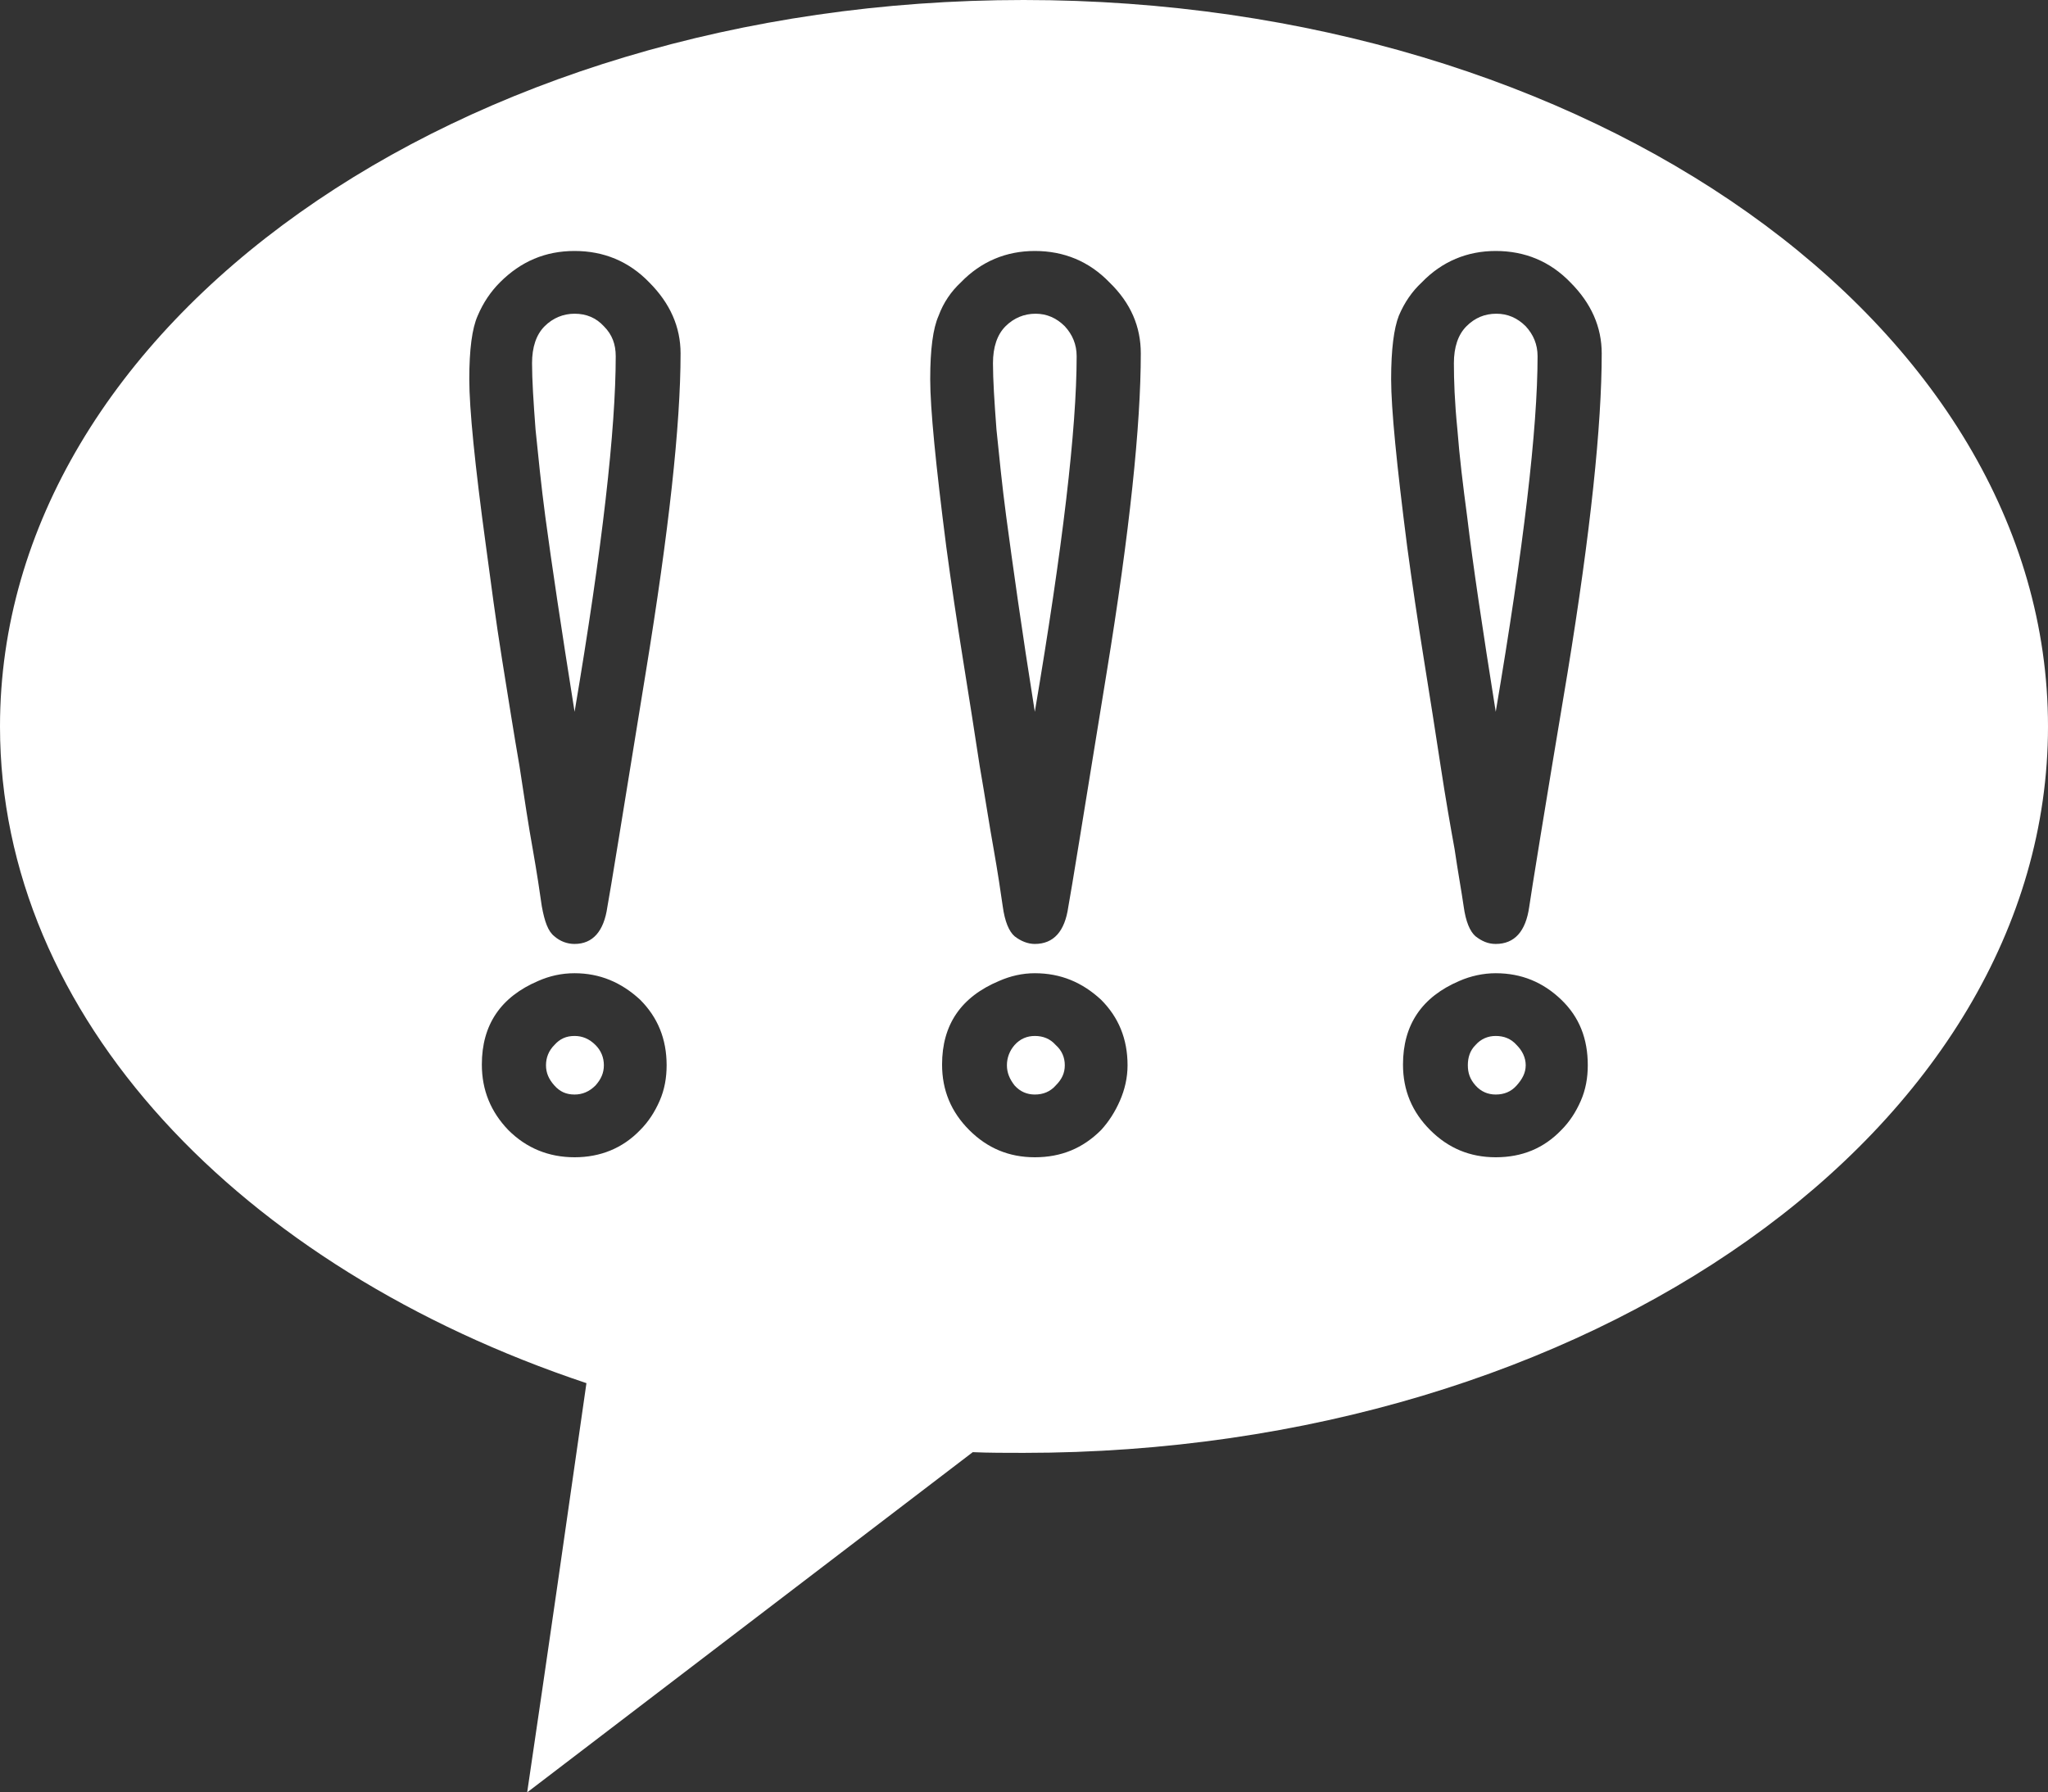 <?xml version="1.0" encoding="utf-8"?>
<!-- Generator: Adobe Illustrator 24.0.3, SVG Export Plug-In . SVG Version: 6.00 Build 0)  -->
<svg version="1.1" id="Layer_6_copy" xmlns="http://www.w3.org/2000/svg" xmlns:xlink="http://www.w3.org/1999/xlink" x="0px"
	 y="0px" viewBox="0 0 29.37 25.71" style="enable-background:new 0 0 29.37 25.71;" xml:space="preserve">
<rect x="0" y="0" width="29.37" height="25.71" fill="#333333" stroke="none"/>
<style type="text/css">
	.st0{fill:#FFFFFF;}
</style>
<g>
	<path class="st0" d="M15.14,14.99c0.09,0.08,0.13,0.18,0.13,0.29c0,0.11-0.04,0.2-0.13,0.29c-0.08,0.09-0.18,0.13-0.3,0.13
		c-0.11,0-0.21-0.04-0.29-0.13c-0.07-0.09-0.11-0.18-0.11-0.29c0-0.11,0.04-0.21,0.11-0.29c0.08-0.09,0.18-0.13,0.29-0.13
		C14.96,14.86,15.06,14.9,15.14,14.99z"/>
	<path class="st0" d="M8.54,14.99c-0.09-0.09-0.19-0.13-0.3-0.13c-0.12,0-0.21,0.04-0.29,0.13c-0.08,0.08-0.12,0.18-0.12,0.29
		c0,0.11,0.04,0.2,0.12,0.29c0.08,0.09,0.17,0.13,0.29,0.13c0.11,0,0.21-0.04,0.3-0.13c0.08-0.09,0.12-0.18,0.12-0.29
		C8.66,15.17,8.62,15.07,8.54,14.99z M21.75,14.99c-0.08-0.09-0.18-0.13-0.3-0.13c-0.11,0-0.21,0.04-0.29,0.13
		c-0.08,0.08-0.11,0.18-0.11,0.29c0,0.11,0.03,0.2,0.11,0.29c0.08,0.09,0.18,0.13,0.29,0.13c0.12,0,0.22-0.04,0.3-0.13
		c0.08-0.09,0.13-0.18,0.13-0.29C21.88,15.17,21.83,15.07,21.75,14.99z M21.75,14.99c-0.08-0.09-0.18-0.13-0.3-0.13
		c-0.11,0-0.21,0.04-0.29,0.13c-0.08,0.08-0.11,0.18-0.11,0.29c0,0.11,0.03,0.2,0.11,0.29c0.08,0.09,0.18,0.13,0.29,0.13
		c0.12,0,0.22-0.04,0.3-0.13c0.08-0.09,0.13-0.18,0.13-0.29C21.88,15.17,21.83,15.07,21.75,14.99z M8.54,14.99
		c-0.09-0.09-0.19-0.13-0.3-0.13c-0.12,0-0.21,0.04-0.29,0.13c-0.08,0.08-0.12,0.18-0.12,0.29c0,0.11,0.04,0.2,0.12,0.29
		c0.08,0.09,0.17,0.13,0.29,0.13c0.11,0,0.21-0.04,0.3-0.13c0.08-0.09,0.12-0.18,0.12-0.29C8.66,15.17,8.62,15.07,8.54,14.99z
		 M8.54,14.99c-0.09-0.09-0.19-0.13-0.3-0.13c-0.12,0-0.21,0.04-0.29,0.13c-0.08,0.08-0.12,0.18-0.12,0.29
		c0,0.11,0.04,0.2,0.12,0.29c0.08,0.09,0.17,0.13,0.29,0.13c0.11,0,0.21-0.04,0.3-0.13c0.08-0.09,0.12-0.18,0.12-0.29
		C8.66,15.17,8.62,15.07,8.54,14.99z M8.66,4.68C8.55,4.56,8.41,4.5,8.24,4.5c-0.16,0-0.31,0.06-0.43,0.18s-0.18,0.3-0.18,0.53
		c0,0.24,0.02,0.55,0.05,0.95c0.04,0.39,0.08,0.8,0.14,1.25c0.09,0.67,0.23,1.61,0.42,2.8c0.4-2.36,0.59-4.06,0.59-5.1
		C8.83,4.94,8.78,4.8,8.66,4.68z M15.27,4.68c-0.12-0.12-0.26-0.18-0.42-0.18c-0.16,0-0.31,0.06-0.43,0.18s-0.18,0.3-0.18,0.53
		c0,0.24,0.02,0.55,0.05,0.95c0.04,0.39,0.08,0.8,0.14,1.25c0.09,0.67,0.22,1.61,0.41,2.8c0.4-2.36,0.6-4.06,0.6-5.1
		C15.44,4.94,15.38,4.8,15.27,4.68z M21.75,14.99c-0.08-0.09-0.18-0.13-0.3-0.13c-0.11,0-0.21,0.04-0.29,0.13
		c-0.08,0.08-0.11,0.18-0.11,0.29c0,0.11,0.03,0.2,0.11,0.29c0.08,0.09,0.18,0.13,0.29,0.13c0.12,0,0.22-0.04,0.3-0.13
		c0.08-0.09,0.13-0.18,0.13-0.29C21.88,15.17,21.83,15.07,21.75,14.99z M21.75,14.99c-0.08-0.09-0.18-0.13-0.3-0.13
		c-0.11,0-0.21,0.04-0.29,0.13c-0.08,0.08-0.11,0.18-0.11,0.29c0,0.11,0.03,0.2,0.11,0.29c0.08,0.09,0.18,0.13,0.29,0.13
		c0.12,0,0.22-0.04,0.3-0.13c0.08-0.09,0.13-0.18,0.13-0.29C21.88,15.17,21.83,15.07,21.75,14.99z M15.27,4.68
		c-0.12-0.12-0.26-0.18-0.42-0.18c-0.16,0-0.31,0.06-0.43,0.18s-0.18,0.3-0.18,0.53c0,0.24,0.02,0.55,0.05,0.95
		c0.04,0.39,0.08,0.8,0.14,1.25c0.09,0.67,0.22,1.61,0.41,2.8c0.4-2.36,0.6-4.06,0.6-5.1C15.44,4.94,15.38,4.8,15.27,4.68z
		 M8.66,4.68C8.55,4.56,8.41,4.5,8.24,4.5c-0.16,0-0.31,0.06-0.43,0.18s-0.18,0.3-0.18,0.53c0,0.24,0.02,0.55,0.05,0.95
		c0.04,0.39,0.08,0.8,0.14,1.25c0.09,0.67,0.23,1.61,0.42,2.8c0.4-2.36,0.59-4.06,0.59-5.1C8.83,4.94,8.78,4.8,8.66,4.68z
		 M8.54,14.99c-0.09-0.09-0.19-0.13-0.3-0.13c-0.12,0-0.21,0.04-0.29,0.13c-0.08,0.08-0.12,0.18-0.12,0.29
		c0,0.11,0.04,0.2,0.12,0.29c0.08,0.09,0.17,0.13,0.29,0.13c0.11,0,0.21-0.04,0.3-0.13c0.08-0.09,0.12-0.18,0.12-0.29
		C8.66,15.17,8.62,15.07,8.54,14.99z M14.68,0C6.57,0,0,4.66,0,10.42c0,4.16,3.44,7.76,8.41,9.42c-0.28,1.96-0.56,3.91-0.85,5.87
		l6.39-4.88c0.23,0.01,0.48,0.01,0.73,0.01c8.11,0,14.69-4.66,14.69-10.42S22.79,0,14.68,0z M9.46,15.79
		c-0.07,0.16-0.16,0.3-0.28,0.42c-0.25,0.26-0.57,0.39-0.94,0.39c-0.37,0-0.69-0.13-0.95-0.39c-0.25-0.26-0.38-0.57-0.38-0.94
		c0-0.57,0.27-0.97,0.81-1.2c0.16-0.07,0.33-0.11,0.52-0.11c0.36,0,0.67,0.13,0.94,0.38c0.25,0.25,0.38,0.56,0.38,0.94
		C9.56,15.46,9.53,15.63,9.46,15.79z M9.26,9.65c-0.33,2.03-0.51,3.15-0.55,3.36c-0.05,0.35-0.21,0.53-0.47,0.53
		c-0.11,0-0.21-0.04-0.29-0.11C7.86,13.36,7.81,13.22,7.77,13c-0.03-0.21-0.07-0.48-0.13-0.82c-0.06-0.33-0.12-0.73-0.19-1.19
		c-0.08-0.46-0.16-0.97-0.25-1.53C7.11,8.9,7.04,8.36,6.97,7.84c-0.16-1.17-0.24-1.98-0.24-2.4c0-0.43,0.04-0.73,0.12-0.91
		c0.08-0.19,0.19-0.35,0.32-0.48c0.3-0.3,0.65-0.45,1.07-0.45c0.42,0,0.78,0.15,1.07,0.45c0.3,0.3,0.45,0.64,0.45,1.02
		C9.76,6.1,9.59,7.63,9.26,9.65z M16.06,15.79c-0.07,0.16-0.16,0.3-0.27,0.42c-0.26,0.26-0.57,0.39-0.95,0.39
		c-0.37,0-0.68-0.13-0.94-0.39s-0.39-0.57-0.39-0.94c0-0.57,0.27-0.97,0.82-1.2c0.16-0.07,0.33-0.11,0.51-0.11
		c0.37,0,0.68,0.13,0.95,0.38c0.25,0.25,0.38,0.56,0.38,0.94C16.17,15.46,16.13,15.63,16.06,15.79z M15.87,9.65
		c-0.33,2.03-0.51,3.15-0.55,3.36c-0.05,0.35-0.21,0.53-0.48,0.53c-0.1,0-0.2-0.04-0.29-0.11c-0.08-0.07-0.14-0.21-0.17-0.43
		c-0.03-0.21-0.07-0.48-0.13-0.82c-0.06-0.33-0.12-0.73-0.2-1.19c-0.07-0.46-0.15-0.97-0.24-1.53c-0.09-0.56-0.17-1.1-0.24-1.62
		c-0.15-1.17-0.23-1.98-0.23-2.4c0-0.43,0.04-0.73,0.12-0.91c0.07-0.19,0.18-0.35,0.32-0.48c0.29-0.3,0.65-0.45,1.06-0.45
		c0.42,0,0.78,0.15,1.07,0.45c0.31,0.3,0.45,0.64,0.45,1.02C16.36,6.1,16.2,7.63,15.87,9.65z M22.67,15.79
		c-0.07,0.16-0.16,0.3-0.28,0.42c-0.25,0.26-0.56,0.39-0.94,0.39c-0.37,0-0.68-0.13-0.94-0.39s-0.39-0.57-0.39-0.94
		c0-0.57,0.27-0.97,0.81-1.2c0.16-0.07,0.34-0.11,0.52-0.11c0.37,0,0.68,0.13,0.94,0.38s0.38,0.56,0.38,0.94
		C22.77,15.46,22.74,15.63,22.67,15.79z M22.48,9.65c-0.34,2.03-0.52,3.15-0.55,3.36c-0.05,0.35-0.21,0.53-0.48,0.53
		c-0.11,0-0.2-0.04-0.29-0.11c-0.08-0.07-0.14-0.21-0.17-0.43c-0.03-0.21-0.08-0.48-0.13-0.82c-0.06-0.33-0.13-0.73-0.2-1.19
		c-0.07-0.46-0.15-0.97-0.24-1.53c-0.09-0.56-0.17-1.1-0.24-1.62c-0.15-1.17-0.23-1.98-0.23-2.4c0-0.43,0.04-0.73,0.11-0.91
		c0.08-0.19,0.19-0.35,0.33-0.48c0.29-0.3,0.65-0.45,1.06-0.45c0.42,0,0.78,0.15,1.07,0.45c0.3,0.3,0.45,0.64,0.45,1.02
		C22.97,6.1,22.81,7.63,22.48,9.65z M21.46,4.5c-0.17,0-0.31,0.06-0.43,0.18s-0.18,0.3-0.18,0.53c0,0.24,0.01,0.55,0.05,0.95
		c0.03,0.39,0.08,0.8,0.14,1.25c0.08,0.67,0.22,1.61,0.41,2.8c0.4-2.36,0.6-4.06,0.6-5.1c0-0.17-0.06-0.31-0.17-0.43
		C21.76,4.56,21.62,4.5,21.46,4.5z M21.45,14.86c-0.11,0-0.21,0.04-0.29,0.13c-0.08,0.08-0.11,0.18-0.11,0.29
		c0,0.11,0.03,0.2,0.11,0.29c0.08,0.09,0.18,0.13,0.29,0.13c0.12,0,0.22-0.04,0.3-0.13c0.08-0.09,0.13-0.18,0.13-0.29
		c0-0.11-0.05-0.21-0.13-0.29C21.67,14.9,21.57,14.86,21.45,14.86z M14.85,4.5c-0.16,0-0.31,0.06-0.43,0.18s-0.18,0.3-0.18,0.53
		c0,0.24,0.02,0.55,0.05,0.95c0.04,0.39,0.08,0.8,0.14,1.25c0.09,0.67,0.22,1.61,0.41,2.8c0.4-2.36,0.6-4.06,0.6-5.1
		c0-0.17-0.06-0.31-0.17-0.43C15.15,4.56,15.01,4.5,14.85,4.5z M8.24,4.5c-0.16,0-0.31,0.06-0.43,0.18s-0.18,0.3-0.18,0.53
		c0,0.24,0.02,0.55,0.05,0.95c0.04,0.39,0.08,0.8,0.14,1.25c0.09,0.67,0.23,1.61,0.42,2.8c0.4-2.36,0.59-4.06,0.59-5.1
		c0-0.17-0.05-0.31-0.17-0.43C8.55,4.56,8.41,4.5,8.24,4.5z M8.24,14.86c-0.12,0-0.21,0.04-0.29,0.13
		c-0.08,0.08-0.12,0.18-0.12,0.29c0,0.11,0.04,0.2,0.12,0.29c0.08,0.09,0.17,0.13,0.29,0.13c0.11,0,0.21-0.04,0.3-0.13
		c0.08-0.09,0.12-0.18,0.12-0.29c0-0.11-0.04-0.21-0.12-0.29C8.45,14.9,8.35,14.86,8.24,14.86z M8.54,14.99
		c-0.09-0.09-0.19-0.13-0.3-0.13c-0.12,0-0.21,0.04-0.29,0.13c-0.08,0.08-0.12,0.18-0.12,0.29c0,0.11,0.04,0.2,0.12,0.29
		c0.08,0.09,0.17,0.13,0.29,0.13c0.11,0,0.21-0.04,0.3-0.13c0.08-0.09,0.12-0.18,0.12-0.29C8.66,15.17,8.62,15.07,8.54,14.99z
		 M8.66,4.68C8.55,4.56,8.41,4.5,8.24,4.5c-0.16,0-0.31,0.06-0.43,0.18s-0.18,0.3-0.18,0.53c0,0.24,0.02,0.55,0.05,0.95
		c0.04,0.39,0.08,0.8,0.14,1.25c0.09,0.67,0.23,1.61,0.42,2.8c0.4-2.36,0.59-4.06,0.59-5.1C8.83,4.94,8.78,4.8,8.66,4.68z
		 M21.75,14.99c-0.08-0.09-0.18-0.13-0.3-0.13c-0.11,0-0.21,0.04-0.29,0.13c-0.08,0.08-0.11,0.18-0.11,0.29
		c0,0.11,0.03,0.2,0.11,0.29c0.08,0.09,0.18,0.13,0.29,0.13c0.12,0,0.22-0.04,0.3-0.13c0.08-0.09,0.13-0.18,0.13-0.29
		C21.88,15.17,21.83,15.07,21.75,14.99z M21.75,14.99c-0.08-0.09-0.18-0.13-0.3-0.13c-0.11,0-0.21,0.04-0.29,0.13
		c-0.08,0.08-0.11,0.18-0.11,0.29c0,0.11,0.03,0.2,0.11,0.29c0.08,0.09,0.18,0.13,0.29,0.13c0.12,0,0.22-0.04,0.3-0.13
		c0.08-0.09,0.13-0.18,0.13-0.29C21.88,15.17,21.83,15.07,21.75,14.99z M8.66,4.68C8.55,4.56,8.41,4.5,8.24,4.5
		c-0.16,0-0.31,0.06-0.43,0.18s-0.18,0.3-0.18,0.53c0,0.24,0.02,0.55,0.05,0.95c0.04,0.39,0.08,0.8,0.14,1.25
		c0.09,0.67,0.23,1.61,0.42,2.8c0.4-2.36,0.59-4.06,0.59-5.1C8.83,4.94,8.78,4.8,8.66,4.68z M8.54,14.99
		c-0.09-0.09-0.19-0.13-0.3-0.13c-0.12,0-0.21,0.04-0.29,0.13c-0.08,0.08-0.12,0.18-0.12,0.29c0,0.11,0.04,0.2,0.12,0.29
		c0.08,0.09,0.17,0.13,0.29,0.13c0.11,0,0.21-0.04,0.3-0.13c0.08-0.09,0.12-0.18,0.12-0.29C8.66,15.17,8.62,15.07,8.54,14.99z
		 M21.75,14.99c-0.08-0.09-0.18-0.13-0.3-0.13c-0.11,0-0.21,0.04-0.29,0.13c-0.08,0.08-0.11,0.18-0.11,0.29
		c0,0.11,0.03,0.2,0.11,0.29c0.08,0.09,0.18,0.13,0.29,0.13c0.12,0,0.22-0.04,0.3-0.13c0.08-0.09,0.13-0.18,0.13-0.29
		C21.88,15.17,21.83,15.07,21.75,14.99z M21.75,14.99c-0.08-0.09-0.18-0.13-0.3-0.13c-0.11,0-0.21,0.04-0.29,0.13
		c-0.08,0.08-0.11,0.18-0.11,0.29c0,0.11,0.03,0.2,0.11,0.29c0.08,0.09,0.18,0.13,0.29,0.13c0.12,0,0.22-0.04,0.3-0.13
		c0.08-0.09,0.13-0.18,0.13-0.29C21.88,15.17,21.83,15.07,21.75,14.99z"/>
</g>
<g>
</g>
<g>
</g>
<g>
</g>
<g>
</g>
<g>
</g>
</svg>
